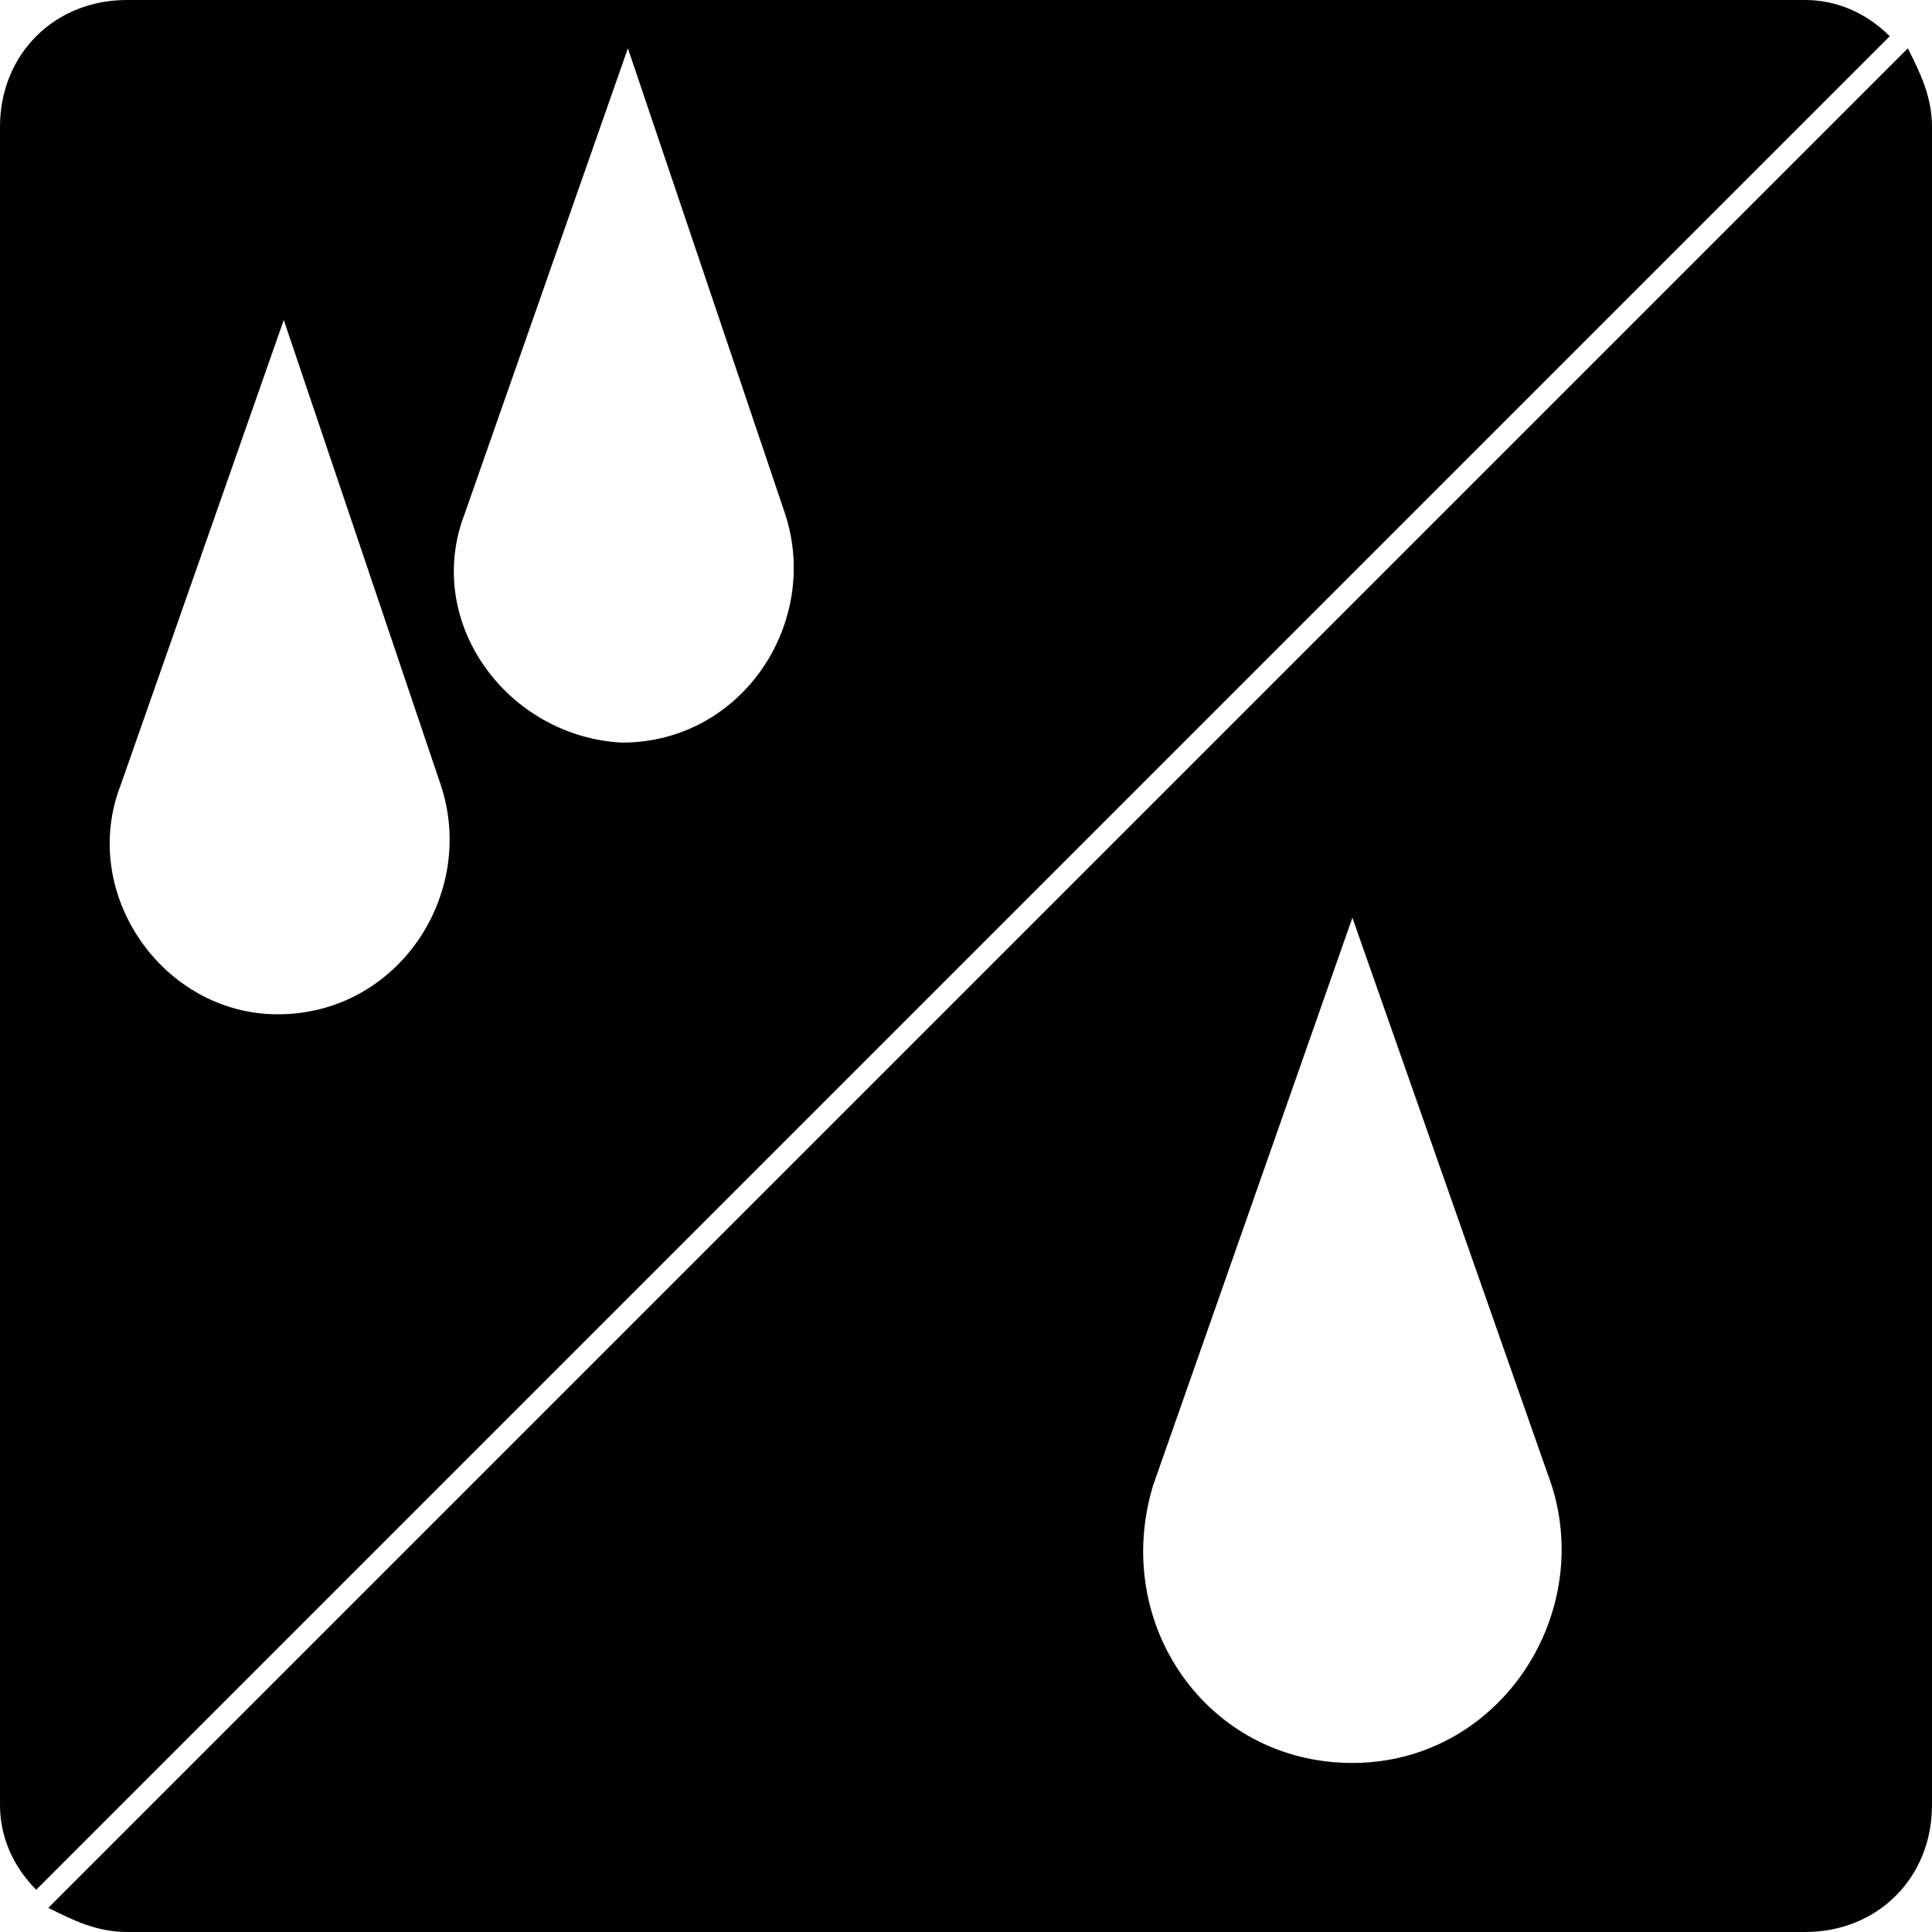 <?xml version="1.0" encoding="utf-8"?>
<!-- Generator: Adobe Illustrator 27.8.1, SVG Export Plug-In . SVG Version: 6.00 Build 0)  -->
<svg version="1.1" id="Ebene_1" xmlns="http://www.w3.org/2000/svg" xmlns:xlink="http://www.w3.org/1999/xlink" x="0px" y="0px"
	 viewBox="0 0 32 32" style="enable-background:new 0 0 32 32;" xml:space="preserve">
<g>
	<path d="M31.6,0.8L0.8,31.6C1.2,31.8,1.6,32,2.1,32h27.8c1.2,0,2.1-0.9,2.1-2.1V2.1C32,1.6,31.8,1.2,31.6,0.8z M22.4,29.2
		c-2.4,0-4-2.3-3.3-4.6l3.3-9.4l3.3,9.4C26.4,26.8,24.8,29.2,22.4,29.2z"/>
	<path d="M31.3,0.6C30.9,0.2,30.4,0,29.9,0H2.1C0.9,0,0,0.9,0,2.1v27.8c0,0.5,0.2,1,0.6,1.4L31.3,0.6z M7.7,8.5l2.7-7.7L13,8.5
		c0.6,1.8-0.7,3.8-2.7,3.8C8.4,12.2,7,10.3,7.7,8.5z M2,13l2.7-7.7L7.3,13c0.6,1.8-0.7,3.8-2.7,3.8C2.7,16.8,1.3,14.8,2,13z"/>
</g>
</svg>
